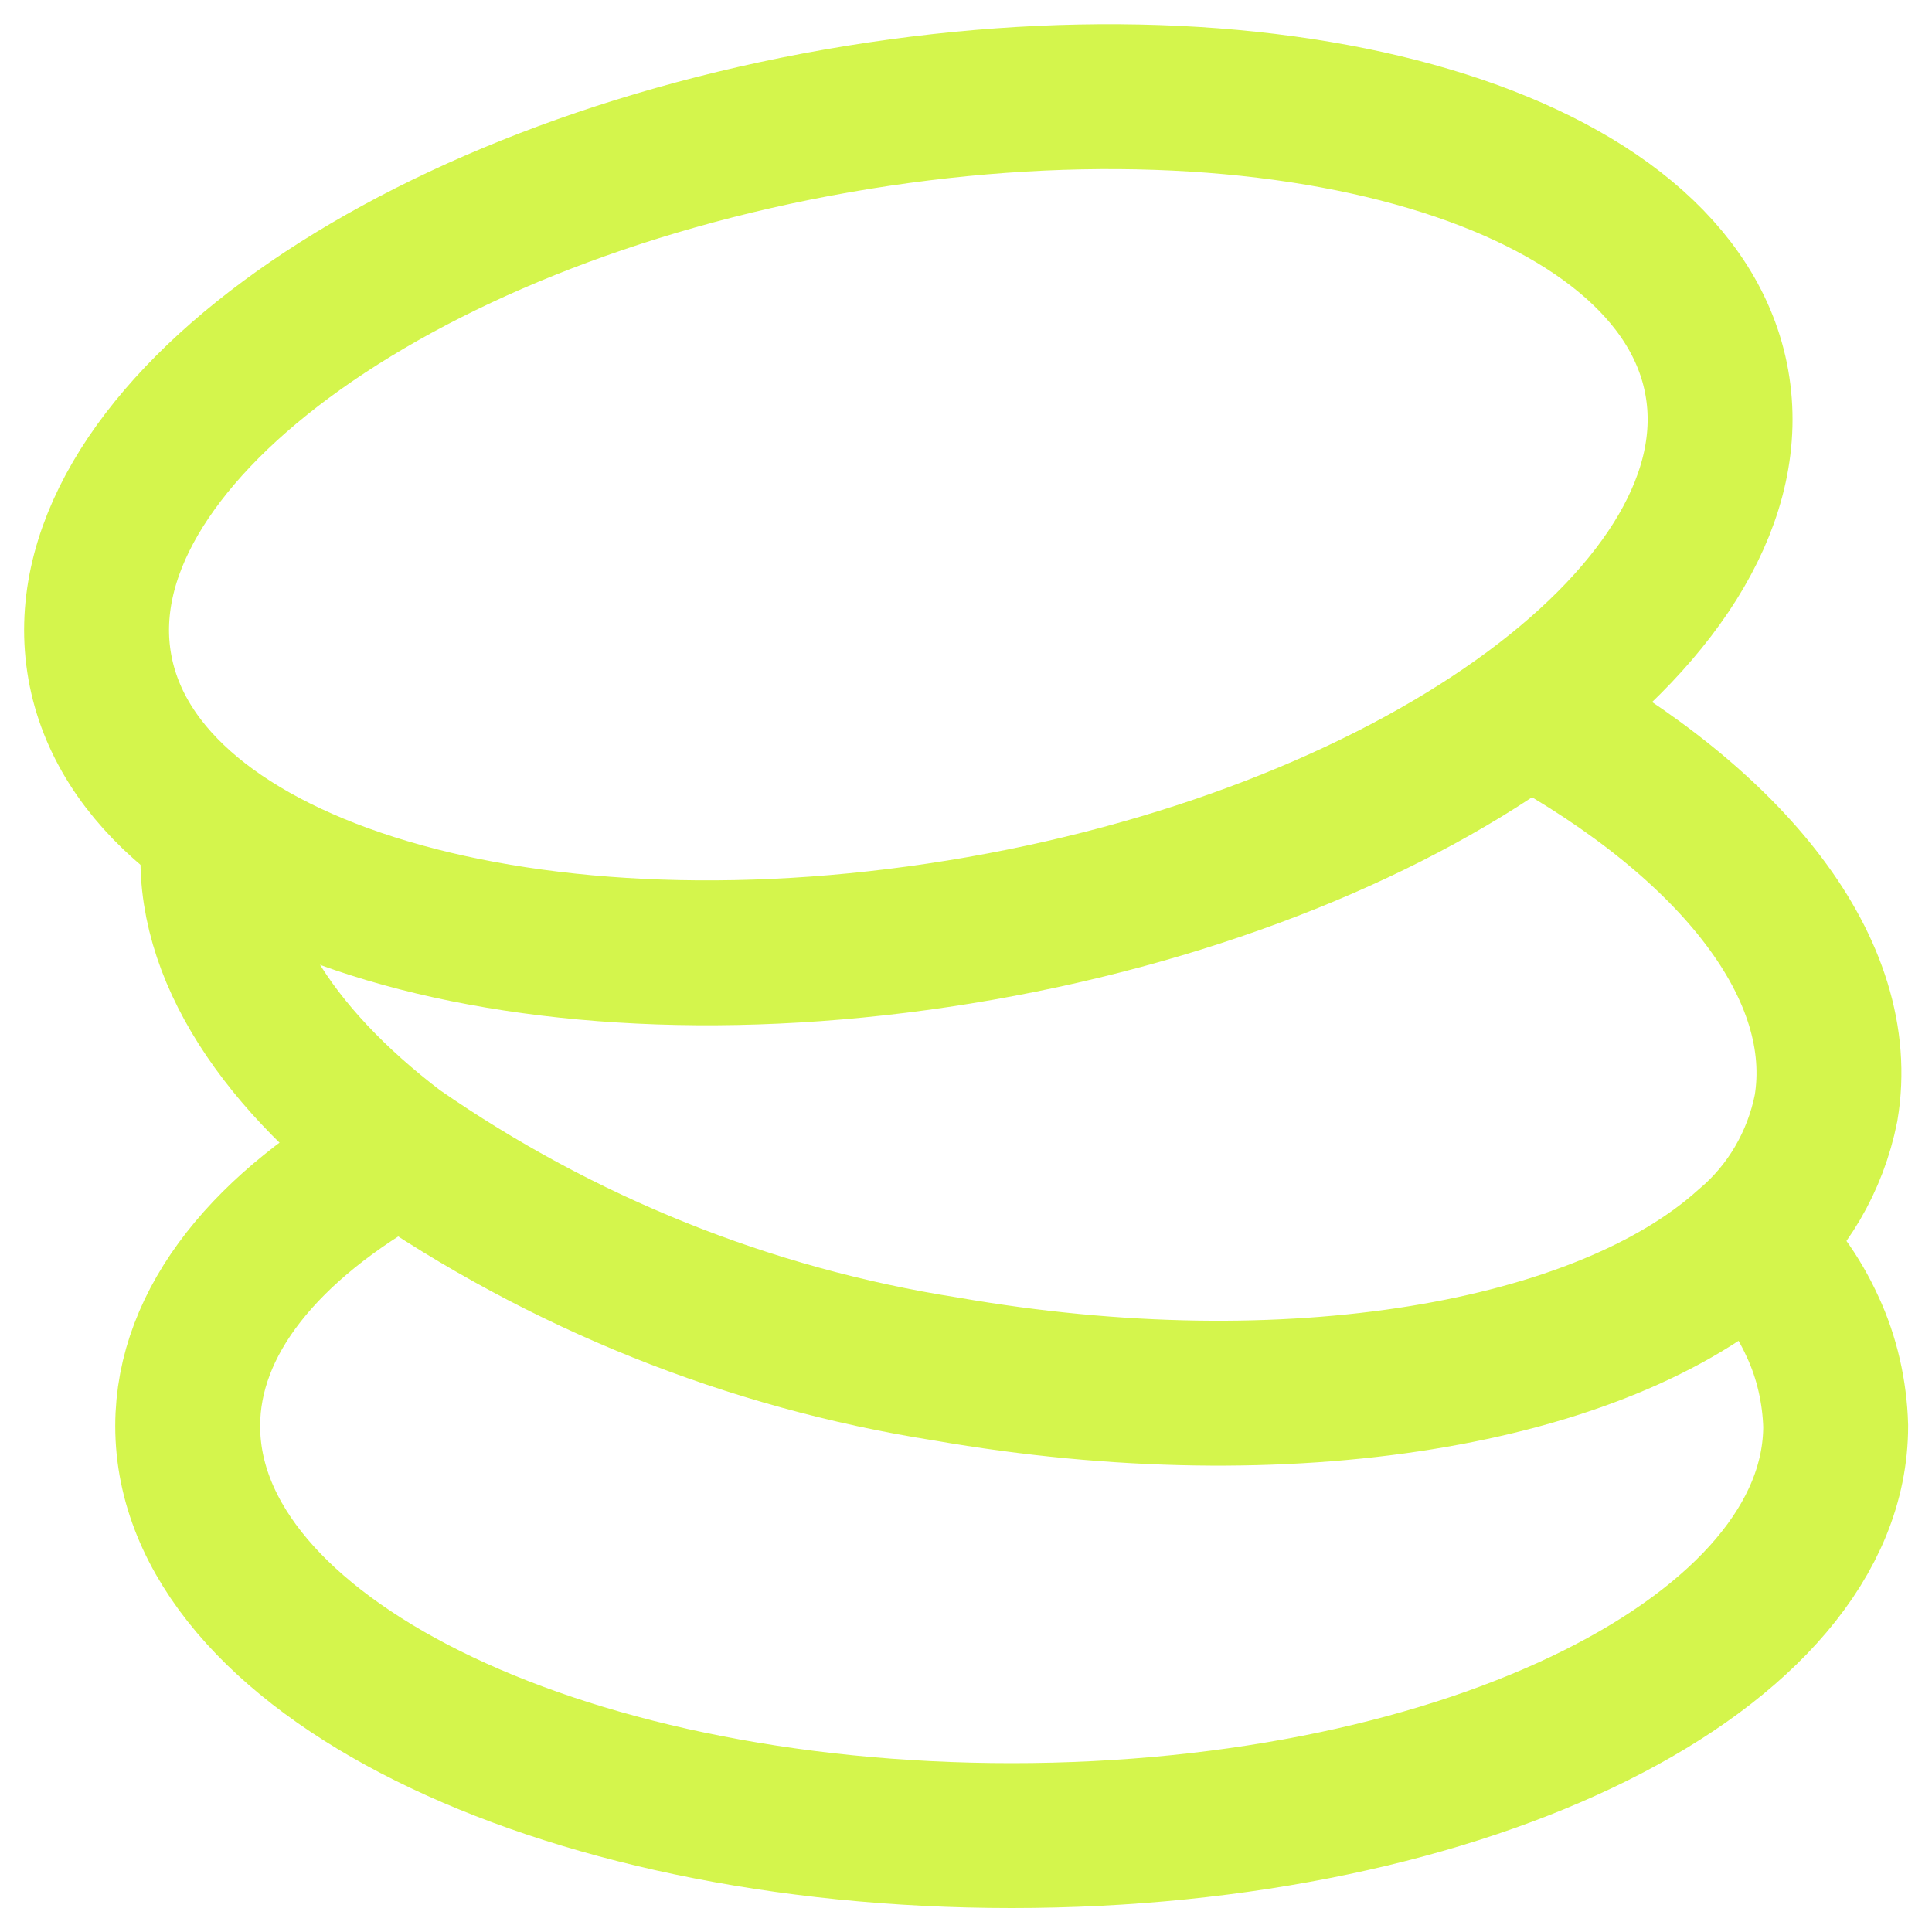 <svg width="20" height="20" viewBox="0 0 20 20" fill="none" xmlns="http://www.w3.org/2000/svg">
<path d="M10.143 9.612C14.763 8.802 18.183 6.272 17.773 3.962C17.363 1.652 13.283 0.442 8.663 1.252C4.043 2.062 0.623 4.592 1.033 6.902C1.443 9.212 5.513 10.422 10.143 9.612Z" stroke="#D4F54C" stroke-width="1.5" stroke-miterlimit="10" stroke-linecap="round"/>
<path d="M2.223 8.612C2.073 9.732 2.823 10.912 4.113 11.892C5.813 13.072 7.753 13.852 9.793 14.172C13.353 14.792 16.583 14.222 18.073 12.882C18.503 12.522 18.793 12.022 18.903 11.472C19.143 10.042 17.943 8.532 15.883 7.402" stroke="#D4F54C" stroke-width="1.5" stroke-miterlimit="10" stroke-linecap="round"/>
<path d="M18.143 12.872C18.403 13.112 18.613 13.402 18.763 13.732C18.913 14.052 18.993 14.412 19.003 14.762C19.003 17.102 15.213 19.002 10.473 19.002C5.733 19.002 1.943 17.112 1.943 14.762C1.943 13.672 2.763 12.682 4.113 11.932" stroke="#D4F54C" stroke-width="1.5" stroke-miterlimit="10" stroke-linecap="round"/>
</svg>
